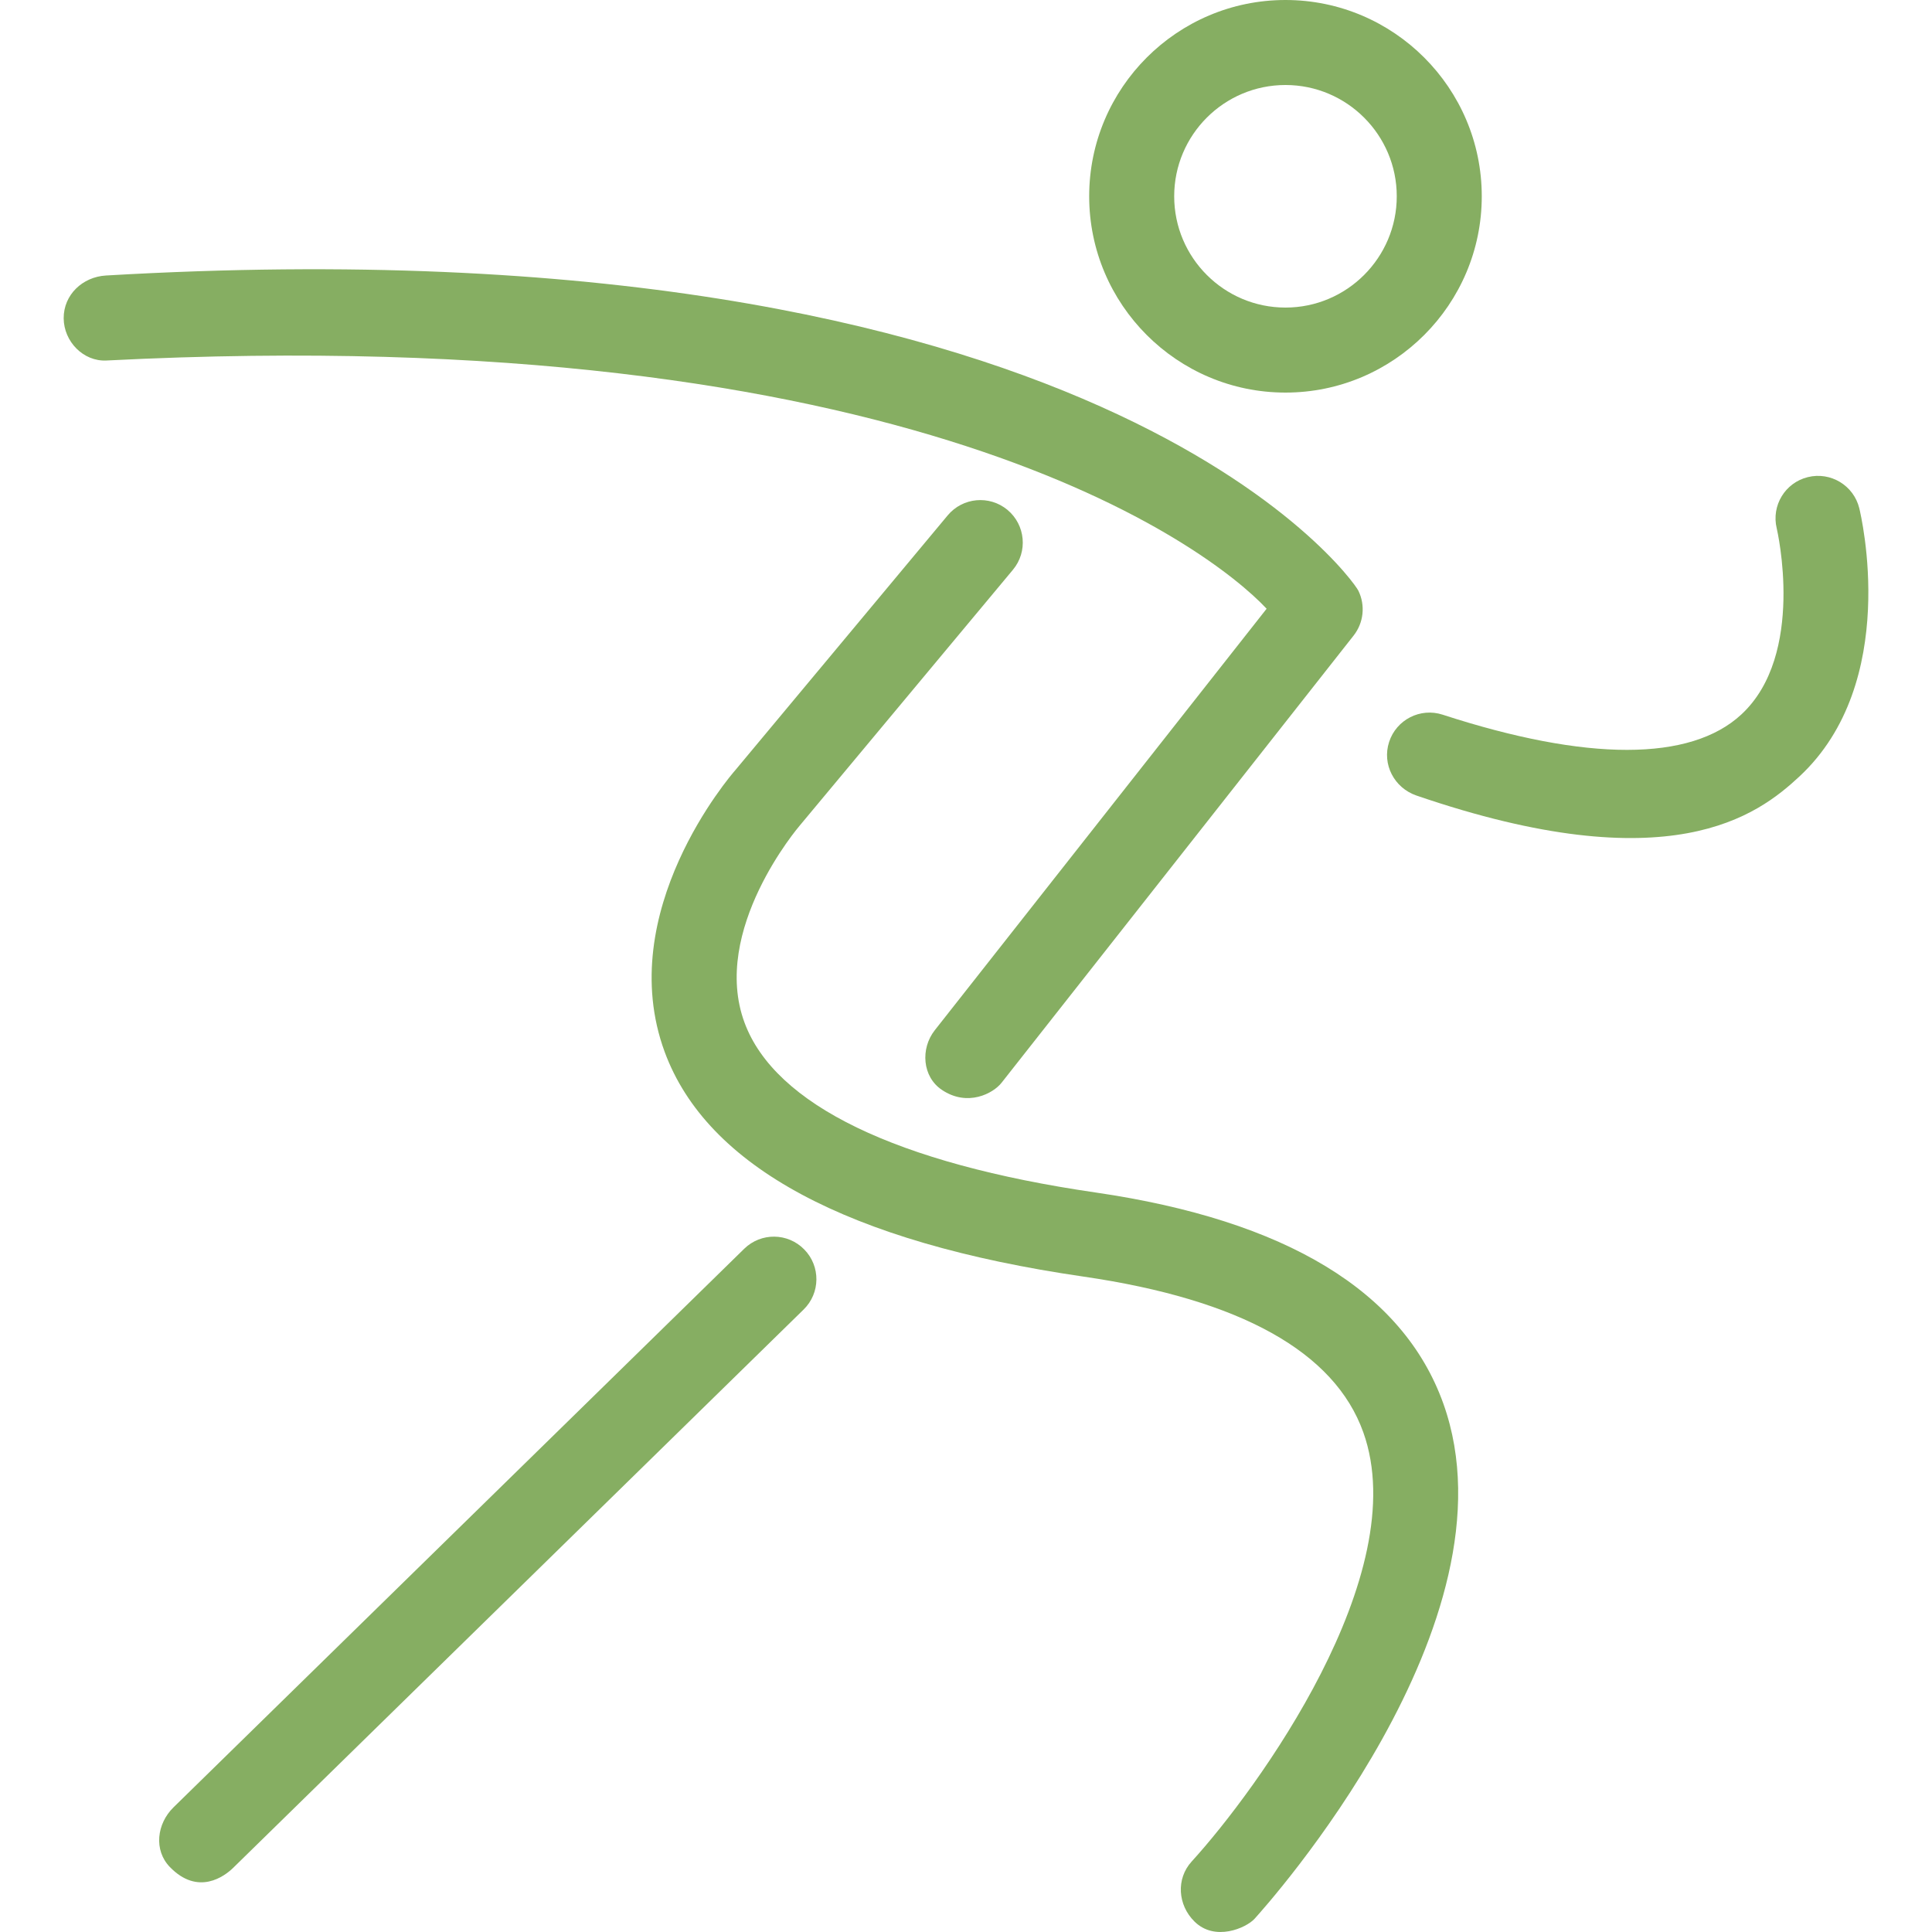<?xml version="1.0" encoding="UTF-8"?> <svg xmlns="http://www.w3.org/2000/svg" width="25" height="25" viewBox="0 0 25 25" fill="none"> <path d="M12.96 14.011L17.515 8.225C17.646 8.059 17.67 7.833 17.577 7.643C17.495 7.475 14.17 2.819 1.371 3.565C1.068 3.583 0.823 3.814 0.824 4.118C0.826 4.422 1.081 4.68 1.377 4.665C11.774 4.134 15.645 7.081 16.39 7.877L12.096 13.331C11.908 13.57 11.935 13.934 12.188 14.103C12.52 14.326 12.851 14.15 12.96 14.011Z" fill="#86AE62"></path> <path d="M16.233 24.83C16.374 24.674 19.689 20.996 18.677 18.163C18.157 16.71 16.643 15.791 14.178 15.431C11.6 15.056 10.029 14.296 9.635 13.235C9.19 12.038 10.338 10.695 10.35 10.681L13.107 7.373C13.302 7.14 13.27 6.793 13.037 6.598C12.803 6.404 12.457 6.436 12.263 6.669L9.513 9.968C9.457 10.032 7.933 11.798 8.601 13.612C9.149 15.097 10.972 16.076 14.019 16.519C16.051 16.815 17.269 17.493 17.641 18.534C18.299 20.373 16.261 23.166 15.42 24.088C15.216 24.312 15.24 24.651 15.456 24.864C15.721 25.127 16.124 24.948 16.233 24.83Z" fill="#86AE62"></path> <path d="M3.015 24.172L10.399 16.945C10.616 16.733 10.62 16.385 10.407 16.168C10.194 15.95 9.847 15.947 9.63 16.159L2.246 23.386C2.029 23.598 1.987 23.94 2.197 24.158C2.564 24.538 2.908 24.276 3.015 24.172Z" fill="#86AE62"></path> <path d="M23.283 10.049C24.595 8.83 24.081 6.668 24.059 6.576C23.986 6.281 23.688 6.101 23.393 6.174C23.099 6.246 22.919 6.543 22.991 6.838C22.996 6.861 23.37 8.471 22.532 9.246C21.874 9.855 20.537 9.856 18.668 9.248C18.379 9.154 18.069 9.312 17.975 9.601C17.881 9.89 18.041 10.195 18.328 10.294C21.612 11.42 22.744 10.55 23.283 10.049Z" fill="#86AE62"></path> <path d="M16.634 5.08C15.233 5.08 14.094 3.94 14.094 2.54C14.094 1.139 15.233 0 16.634 0C18.034 0 19.174 1.139 19.174 2.54C19.174 3.94 18.034 5.08 16.634 5.08ZM16.634 1.1C15.839 1.1 15.194 1.746 15.194 2.54C15.194 3.334 15.839 3.98 16.634 3.98C17.428 3.98 18.074 3.334 18.074 2.54C18.074 1.746 17.428 1.1 16.634 1.1Z" fill="#86AE62"></path> </svg> 